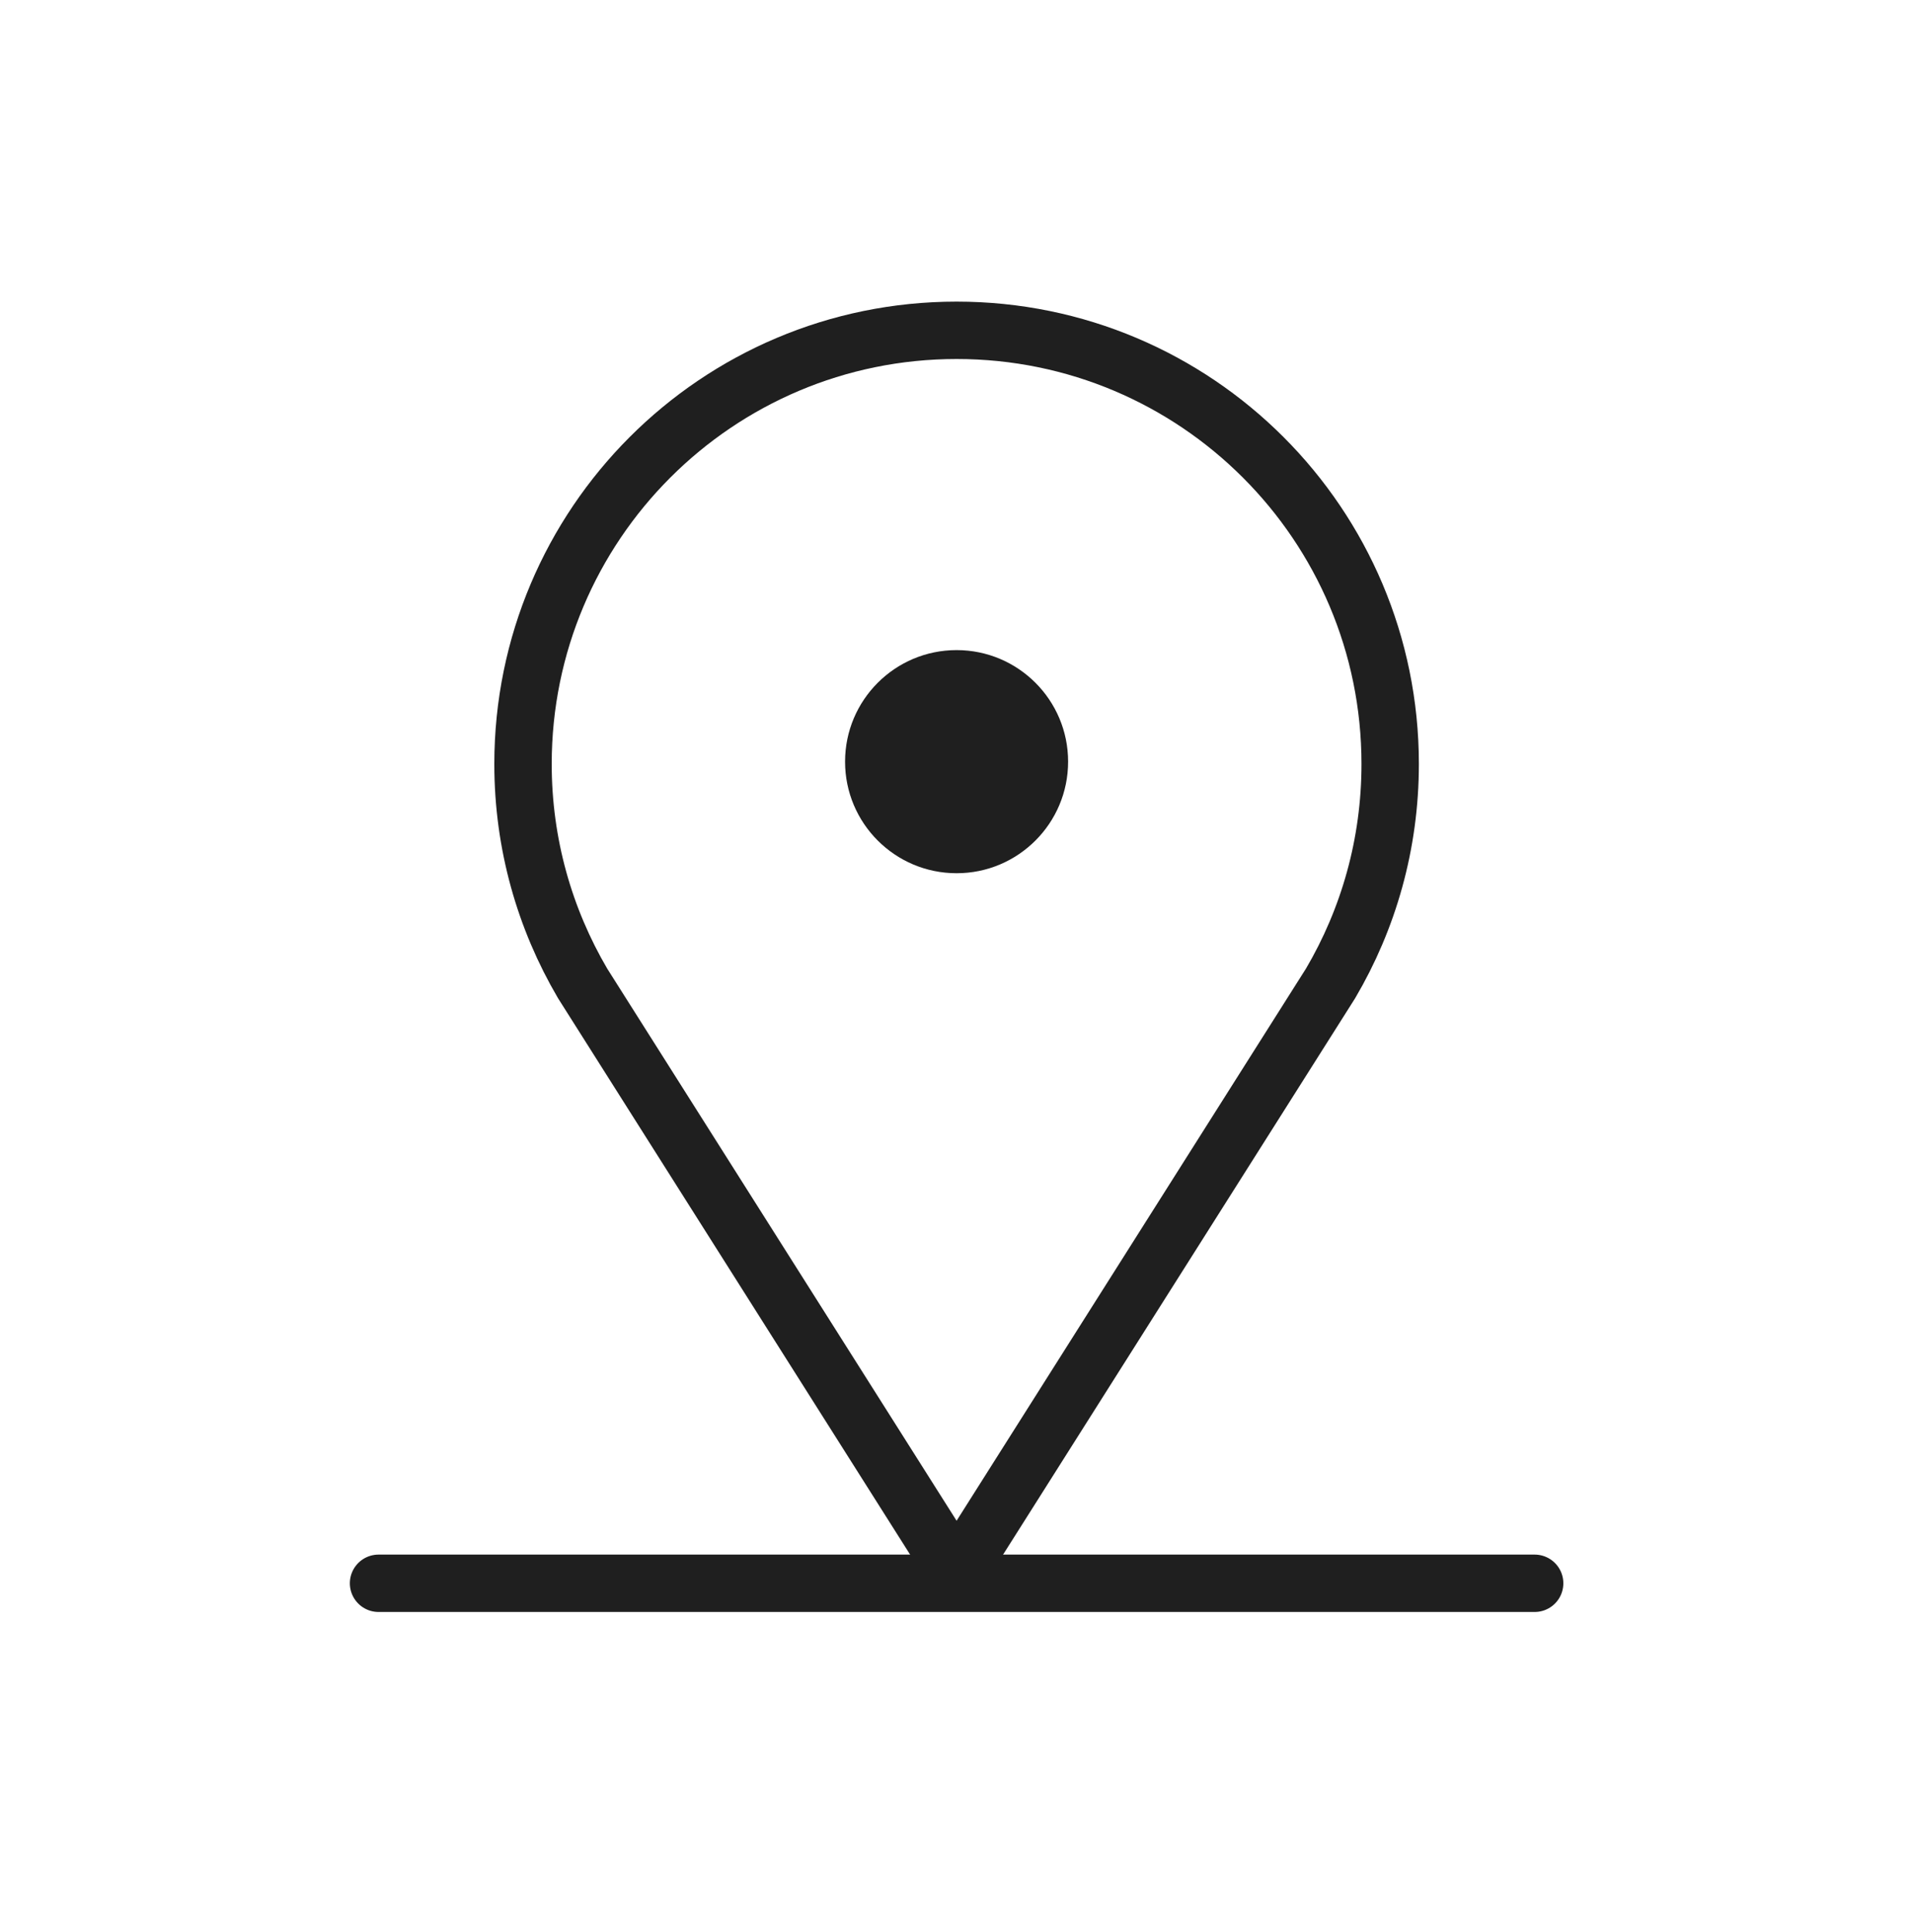 <svg xmlns="http://www.w3.org/2000/svg" width="100" height="101" viewBox="0 0 100 101" fill="none"><path d="M69.556 51.406C71.534 48.045 72.67 44.126 72.67 39.941C72.67 27.416 62.525 17.268 50.005 17.268C37.485 17.268 27.34 27.416 27.34 39.941C27.34 44.126 28.476 48.035 30.453 51.406L50.005 82.306L69.556 51.406Z" stroke="#1F1F1F" stroke-width="3" stroke-linejoin="round"></path><path d="M19.788 82.77H80.222" stroke="#1F1F1F" stroke-width="3" stroke-miterlimit="10" stroke-linecap="round"></path><path d="M50.005 45.65C53.224 45.65 55.834 43.039 55.834 39.818C55.834 36.597 53.224 33.986 50.005 33.986C46.785 33.986 44.175 36.597 44.175 39.818C44.175 43.039 46.785 45.65 50.005 45.65Z" fill="#1F1F1F"></path></svg>
